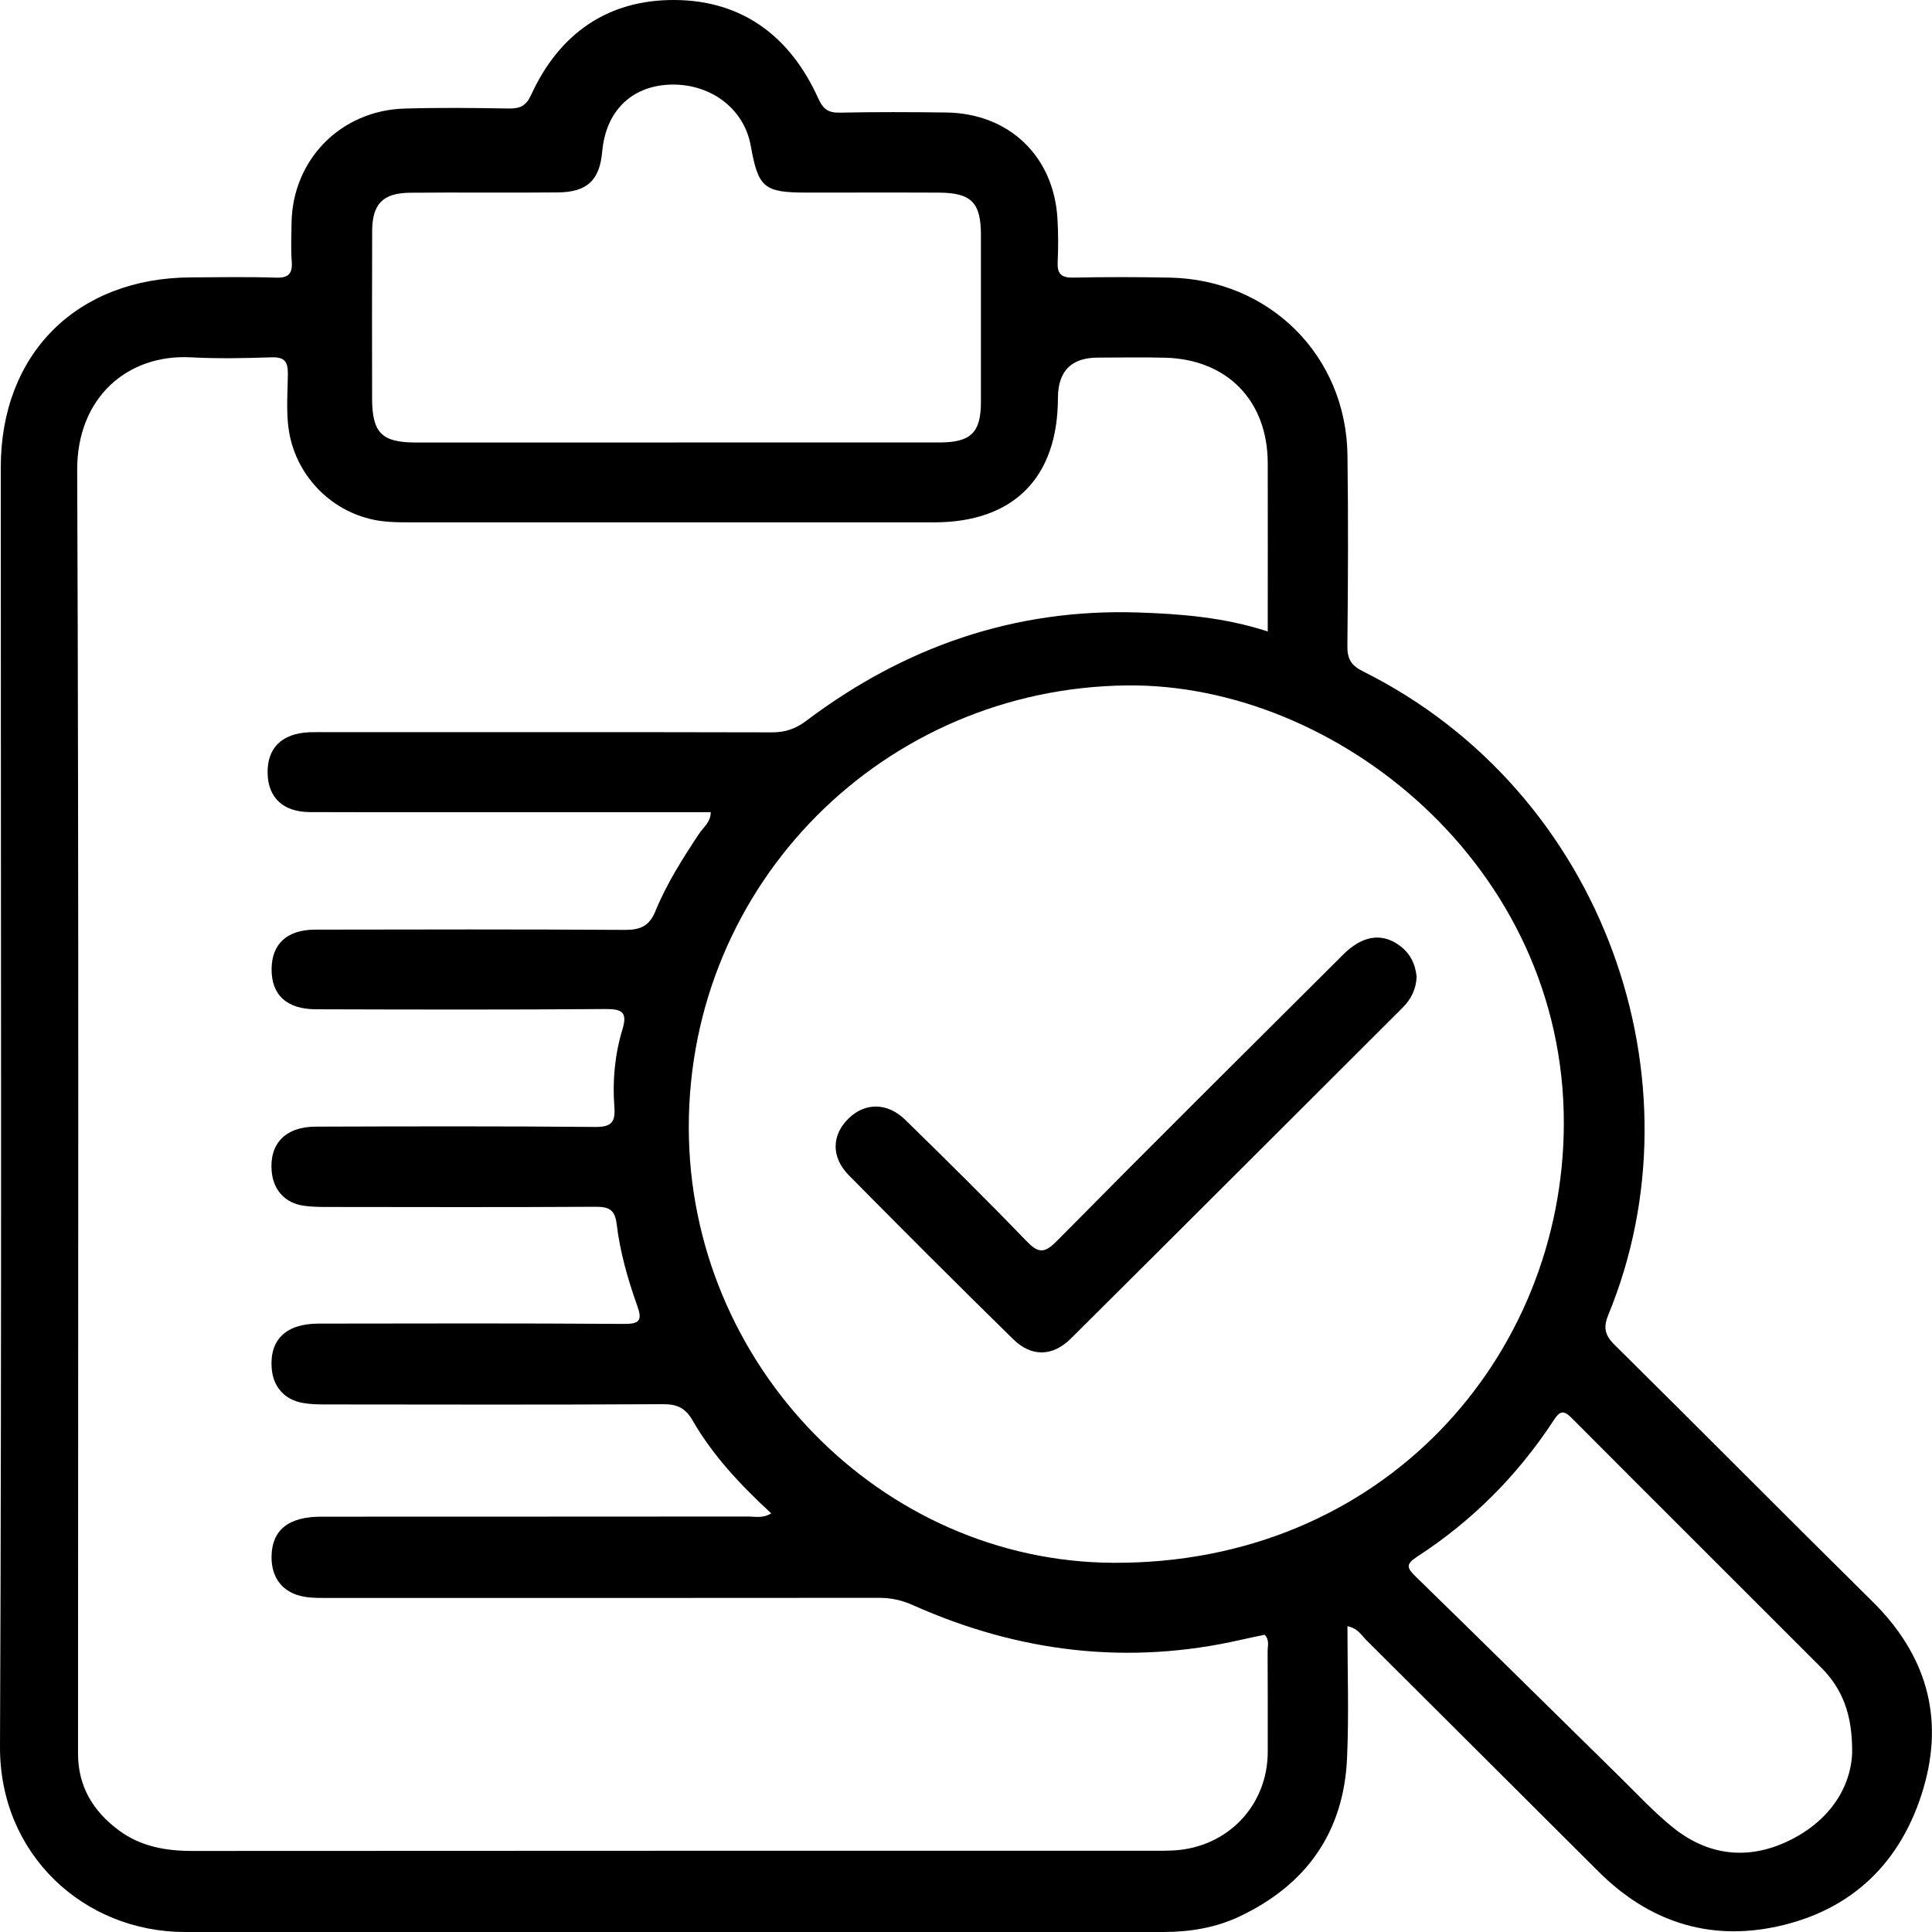 <?xml version="1.0" encoding="UTF-8"?>
<svg xmlns="http://www.w3.org/2000/svg" width="62" height="62" viewBox="0 0 62 62" fill="none">
  <g id="OBJECTS" clip-path="url(#clip0_335_3521)">
    <path id="Vector" d="M43.241 52.188C43.241 53.613 43.29 55.014 43.229 56.409C43.126 58.789 41.93 60.481 39.784 61.499C39.013 61.865 38.18 62 37.329 62C26.862 62.002 16.395 62.003 5.928 62C2.698 61.996 -0.015 59.517 -0 56.052C0.059 42.369 0.024 28.683 0.025 14.998C0.025 11.353 2.465 8.919 6.126 8.902C7.031 8.897 7.938 8.88 8.843 8.91C9.27 8.926 9.393 8.776 9.361 8.373C9.331 7.975 9.351 7.574 9.356 7.175C9.376 5.137 10.926 3.544 12.983 3.484C14.099 3.451 15.215 3.463 16.331 3.482C16.686 3.487 16.881 3.401 17.045 3.045C17.942 1.087 19.492 -0.012 21.651 -0C23.843 0.013 25.368 1.186 26.259 3.158C26.413 3.499 26.575 3.623 26.947 3.615C28.083 3.591 29.221 3.596 30.357 3.61C32.375 3.634 33.816 5.004 33.935 7.016C33.962 7.476 33.964 7.941 33.942 8.403C33.923 8.782 34.05 8.917 34.442 8.909C35.474 8.887 36.505 8.889 37.537 8.909C40.745 8.973 43.2 11.415 43.242 14.609C43.269 16.648 43.261 18.687 43.239 20.725C43.234 21.138 43.355 21.354 43.735 21.542C51.523 25.427 54.689 34.727 51.616 42.185C51.447 42.593 51.494 42.842 51.815 43.159C54.584 45.894 57.321 48.662 60.092 51.397C61.807 53.091 62.4 55.096 61.726 57.387C61.032 59.743 59.452 61.304 57.019 61.826C54.82 62.298 52.899 61.654 51.305 60.068C48.814 57.589 46.331 55.103 43.84 52.626C43.685 52.471 43.572 52.252 43.239 52.186L43.241 52.188ZM40.683 20.272C40.683 18.418 40.688 16.636 40.683 14.853C40.676 12.856 39.379 11.528 37.383 11.479C36.667 11.46 35.951 11.476 35.236 11.476C34.38 11.476 33.952 11.908 33.95 12.772C33.947 15.333 32.525 16.763 29.972 16.763C24.37 16.764 18.766 16.763 13.163 16.763C12.91 16.763 12.657 16.761 12.405 16.739C10.938 16.618 9.705 15.564 9.337 14.142C9.155 13.436 9.231 12.719 9.238 12.008C9.241 11.602 9.133 11.454 8.711 11.467C7.848 11.496 6.982 11.513 6.121 11.467C4.093 11.361 2.468 12.755 2.477 15.087C2.533 28.648 2.504 42.209 2.504 55.771C2.504 55.939 2.504 56.108 2.504 56.275C2.504 57.325 2.985 58.123 3.811 58.735C4.518 59.261 5.327 59.401 6.195 59.399C16.495 59.391 26.795 59.394 37.094 59.393C37.284 59.393 37.474 59.393 37.663 59.383C39.398 59.286 40.683 57.938 40.683 56.216C40.683 55.144 40.686 54.072 40.679 52.998C40.679 52.825 40.748 52.627 40.583 52.461C40.335 52.513 40.088 52.563 39.843 52.619C36.203 53.453 32.693 53.025 29.302 51.513C28.944 51.353 28.6 51.276 28.211 51.276C22.335 51.282 16.458 51.281 10.582 51.279C10.308 51.279 10.03 51.288 9.763 51.24C9.081 51.122 8.707 50.647 8.714 49.954C8.724 49.107 9.249 48.672 10.306 48.672C14.877 48.669 19.448 48.672 24.019 48.667C24.238 48.667 24.473 48.733 24.75 48.566C23.774 47.664 22.881 46.72 22.231 45.591C22.001 45.192 21.741 45.06 21.283 45.062C17.682 45.082 14.08 45.074 10.477 45.07C10.225 45.07 9.969 45.067 9.722 45.023C9.119 44.915 8.761 44.499 8.718 43.899C8.652 42.99 9.18 42.478 10.222 42.476C13.488 42.471 16.752 42.463 20.017 42.486C20.534 42.49 20.616 42.369 20.449 41.9C20.145 41.049 19.897 40.176 19.789 39.278C19.732 38.802 19.524 38.725 19.1 38.727C16.257 38.743 13.413 38.737 10.57 38.733C10.296 38.733 10.021 38.733 9.751 38.694C9.153 38.61 8.775 38.196 8.719 37.597C8.638 36.706 9.157 36.158 10.129 36.155C13.12 36.146 16.111 36.138 19.102 36.165C19.617 36.17 19.754 36.011 19.716 35.528C19.651 34.685 19.73 33.844 19.975 33.033C20.139 32.489 19.975 32.378 19.431 32.381C16.334 32.406 13.238 32.398 10.143 32.389C9.197 32.388 8.707 31.924 8.716 31.092C8.724 30.288 9.212 29.834 10.116 29.833C13.423 29.826 16.73 29.821 20.037 29.841C20.539 29.845 20.833 29.732 21.037 29.231C21.395 28.356 21.905 27.554 22.428 26.764C22.568 26.553 22.808 26.386 22.808 26.064C20.963 26.064 19.151 26.064 17.341 26.064C14.876 26.064 12.412 26.069 9.947 26.061C9.089 26.058 8.606 25.601 8.588 24.822C8.569 24.005 9.038 23.538 9.927 23.499C10.138 23.491 10.347 23.496 10.558 23.496C15.298 23.496 20.037 23.491 24.775 23.502C25.199 23.502 25.53 23.391 25.869 23.135C29.015 20.764 32.546 19.527 36.509 19.655C37.893 19.7 39.278 19.808 40.679 20.263L40.683 20.272ZM22.104 36.181C22.109 43.808 28.289 50.115 35.727 50.152C44.397 50.194 50.163 43.523 50.185 36.074C50.209 27.766 42.864 21.925 36.169 21.996C28.377 22.078 22.099 28.336 22.104 36.181ZM21.685 14.199C24.505 14.199 27.325 14.201 30.146 14.199C31.159 14.199 31.479 13.882 31.479 12.895C31.479 11.11 31.479 9.323 31.479 7.539C31.479 6.502 31.171 6.187 30.131 6.182C28.721 6.175 27.311 6.182 25.901 6.18C24.51 6.18 24.336 6.032 24.09 4.667C23.874 3.468 22.768 2.651 21.452 2.718C20.24 2.781 19.44 3.586 19.326 4.862C19.244 5.782 18.847 6.167 17.898 6.175C16.319 6.19 14.741 6.17 13.163 6.185C12.284 6.194 11.946 6.544 11.943 7.419C11.936 9.204 11.939 10.99 11.941 12.775C11.941 13.891 12.248 14.201 13.352 14.201C16.13 14.203 18.909 14.201 21.687 14.201L21.685 14.199ZM59.437 56.271C59.455 54.989 59.104 54.175 58.437 53.507C55.776 50.841 53.105 48.187 50.447 45.515C50.177 45.244 50.062 45.269 49.86 45.579C48.705 47.344 47.242 48.813 45.469 49.961C45.103 50.199 45.152 50.322 45.427 50.59C47.612 52.72 49.784 54.864 51.96 57.003C52.516 57.549 53.047 58.123 53.649 58.616C54.776 59.541 56.06 59.709 57.373 59.087C58.673 58.472 59.383 57.406 59.437 56.271Z" fill="black"></path>
    <path id="Vector_2" d="M45.461 31.345C45.446 31.742 45.283 32.069 45.001 32.349C41.456 35.885 37.916 39.426 34.366 42.955C33.783 43.535 33.103 43.553 32.517 42.979C30.744 41.241 28.988 39.487 27.244 37.72C26.659 37.129 26.688 36.409 27.247 35.878C27.772 35.378 28.481 35.379 29.05 35.936C30.359 37.215 31.662 38.501 32.932 39.819C33.307 40.206 33.501 40.245 33.906 39.834C36.952 36.751 40.029 33.697 43.099 30.638C43.715 30.023 44.331 29.927 44.895 30.33C45.243 30.578 45.419 30.922 45.461 31.341V31.345Z" fill="black"></path>
  </g>
  <defs>
    <clipPath id="clip0_335_3521">
      <rect width="62" height="62" fill="white"></rect>
    </clipPath>
  </defs>
</svg>
